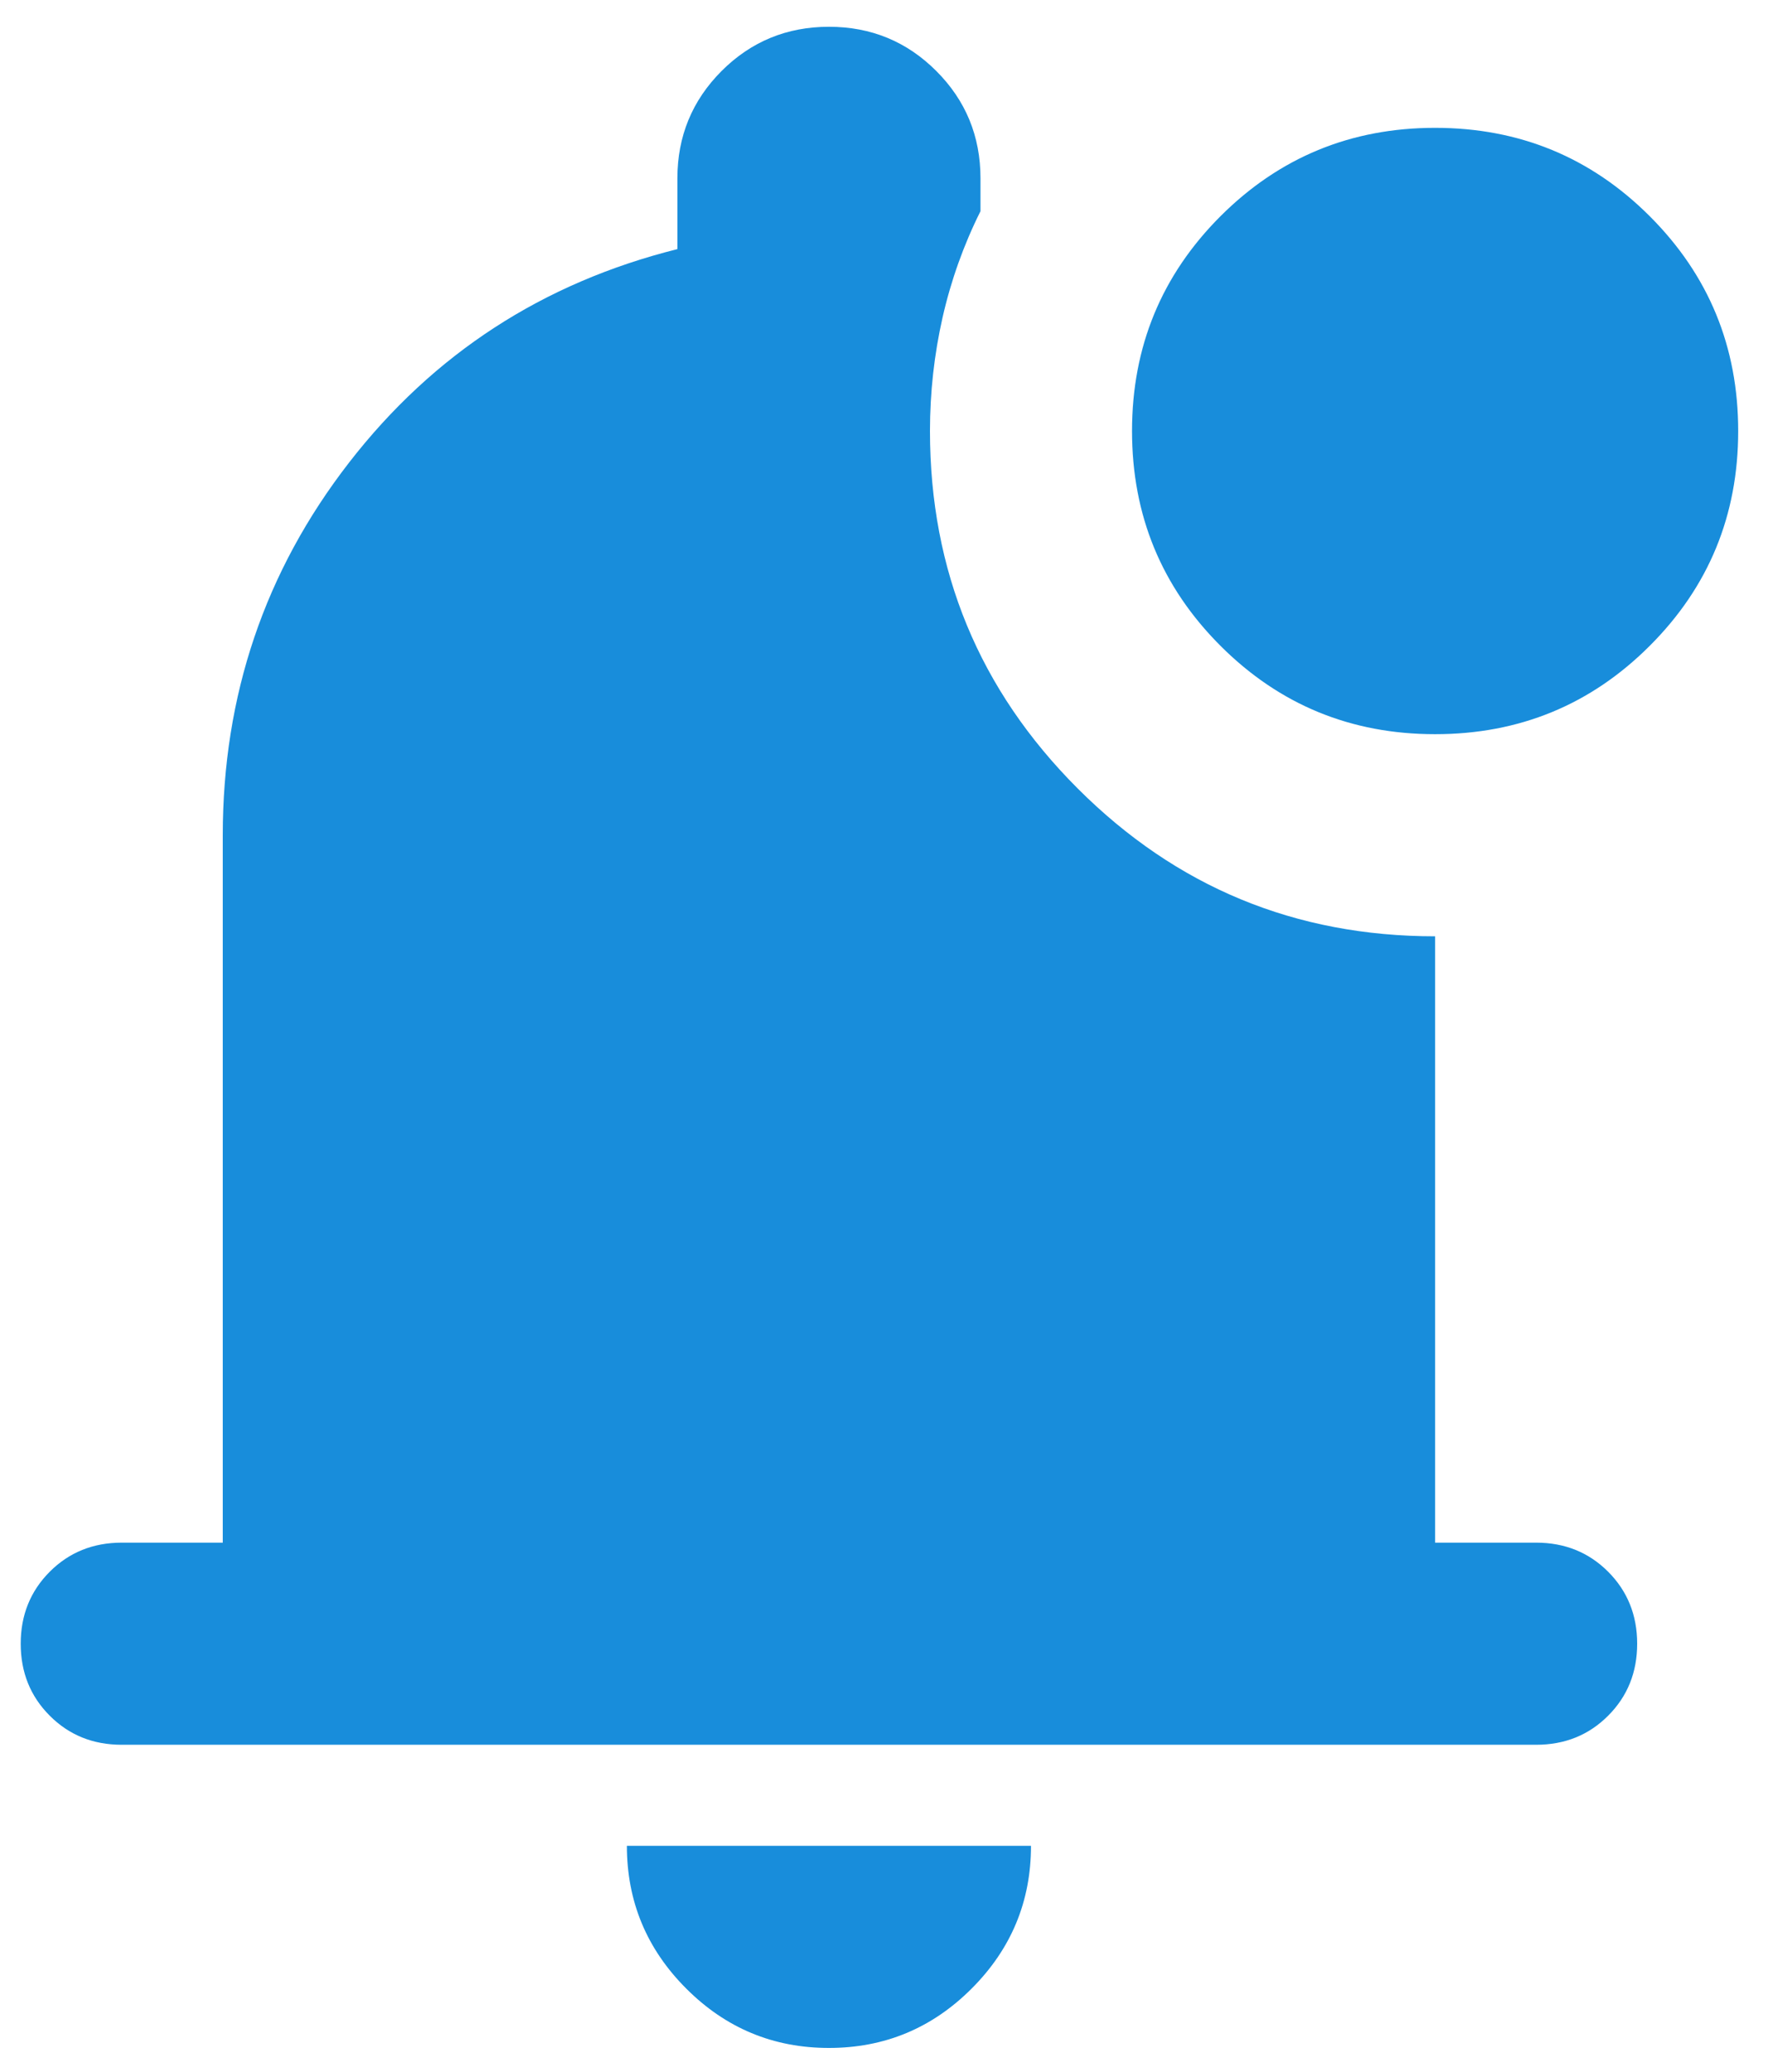 <svg width="35" height="41" viewBox="0 0 35 41" fill="none" xmlns="http://www.w3.org/2000/svg">
<path d="M16.41 40.53C15.31 40.53 14.368 40.139 13.585 39.355C12.802 38.572 12.41 37.63 12.41 36.53H20.41C20.41 37.63 20.018 38.572 19.235 39.355C18.452 40.139 17.51 40.53 16.41 40.53ZM2.41 34.53C1.843 34.53 1.368 34.339 0.985 33.955C0.602 33.572 0.41 33.097 0.41 32.53C0.41 31.964 0.602 31.489 0.985 31.105C1.368 30.722 1.843 30.53 2.41 30.53H4.41V16.53C4.41 13.764 5.243 11.305 6.91 9.155C8.577 7.005 10.743 5.597 13.41 4.93V3.53C13.41 2.697 13.702 1.989 14.285 1.405C14.868 0.822 15.577 0.53 16.41 0.53C17.244 0.53 17.952 0.822 18.535 1.405C19.119 1.989 19.41 2.697 19.41 3.53V4.18C19.077 4.847 18.827 5.547 18.66 6.28C18.494 7.014 18.41 7.764 18.41 8.53C18.41 11.297 19.385 13.655 21.335 15.605C23.285 17.555 25.643 18.53 28.41 18.53V30.53H30.41C30.977 30.53 31.452 30.722 31.835 31.105C32.218 31.489 32.41 31.964 32.41 32.53C32.41 33.097 32.218 33.572 31.835 33.955C31.452 34.339 30.977 34.53 30.41 34.53H2.41ZM28.41 14.53C26.744 14.53 25.327 13.947 24.16 12.78C22.994 11.614 22.41 10.197 22.41 8.53C22.41 6.864 22.994 5.447 24.16 4.28C25.327 3.114 26.744 2.53 28.41 2.53C30.077 2.53 31.494 3.114 32.66 4.28C33.827 5.447 34.41 6.864 34.41 8.53C34.41 10.197 33.827 11.614 32.66 12.78C31.494 13.947 30.077 14.53 28.41 14.53Z" fill="#188DDB"/>
</svg>
